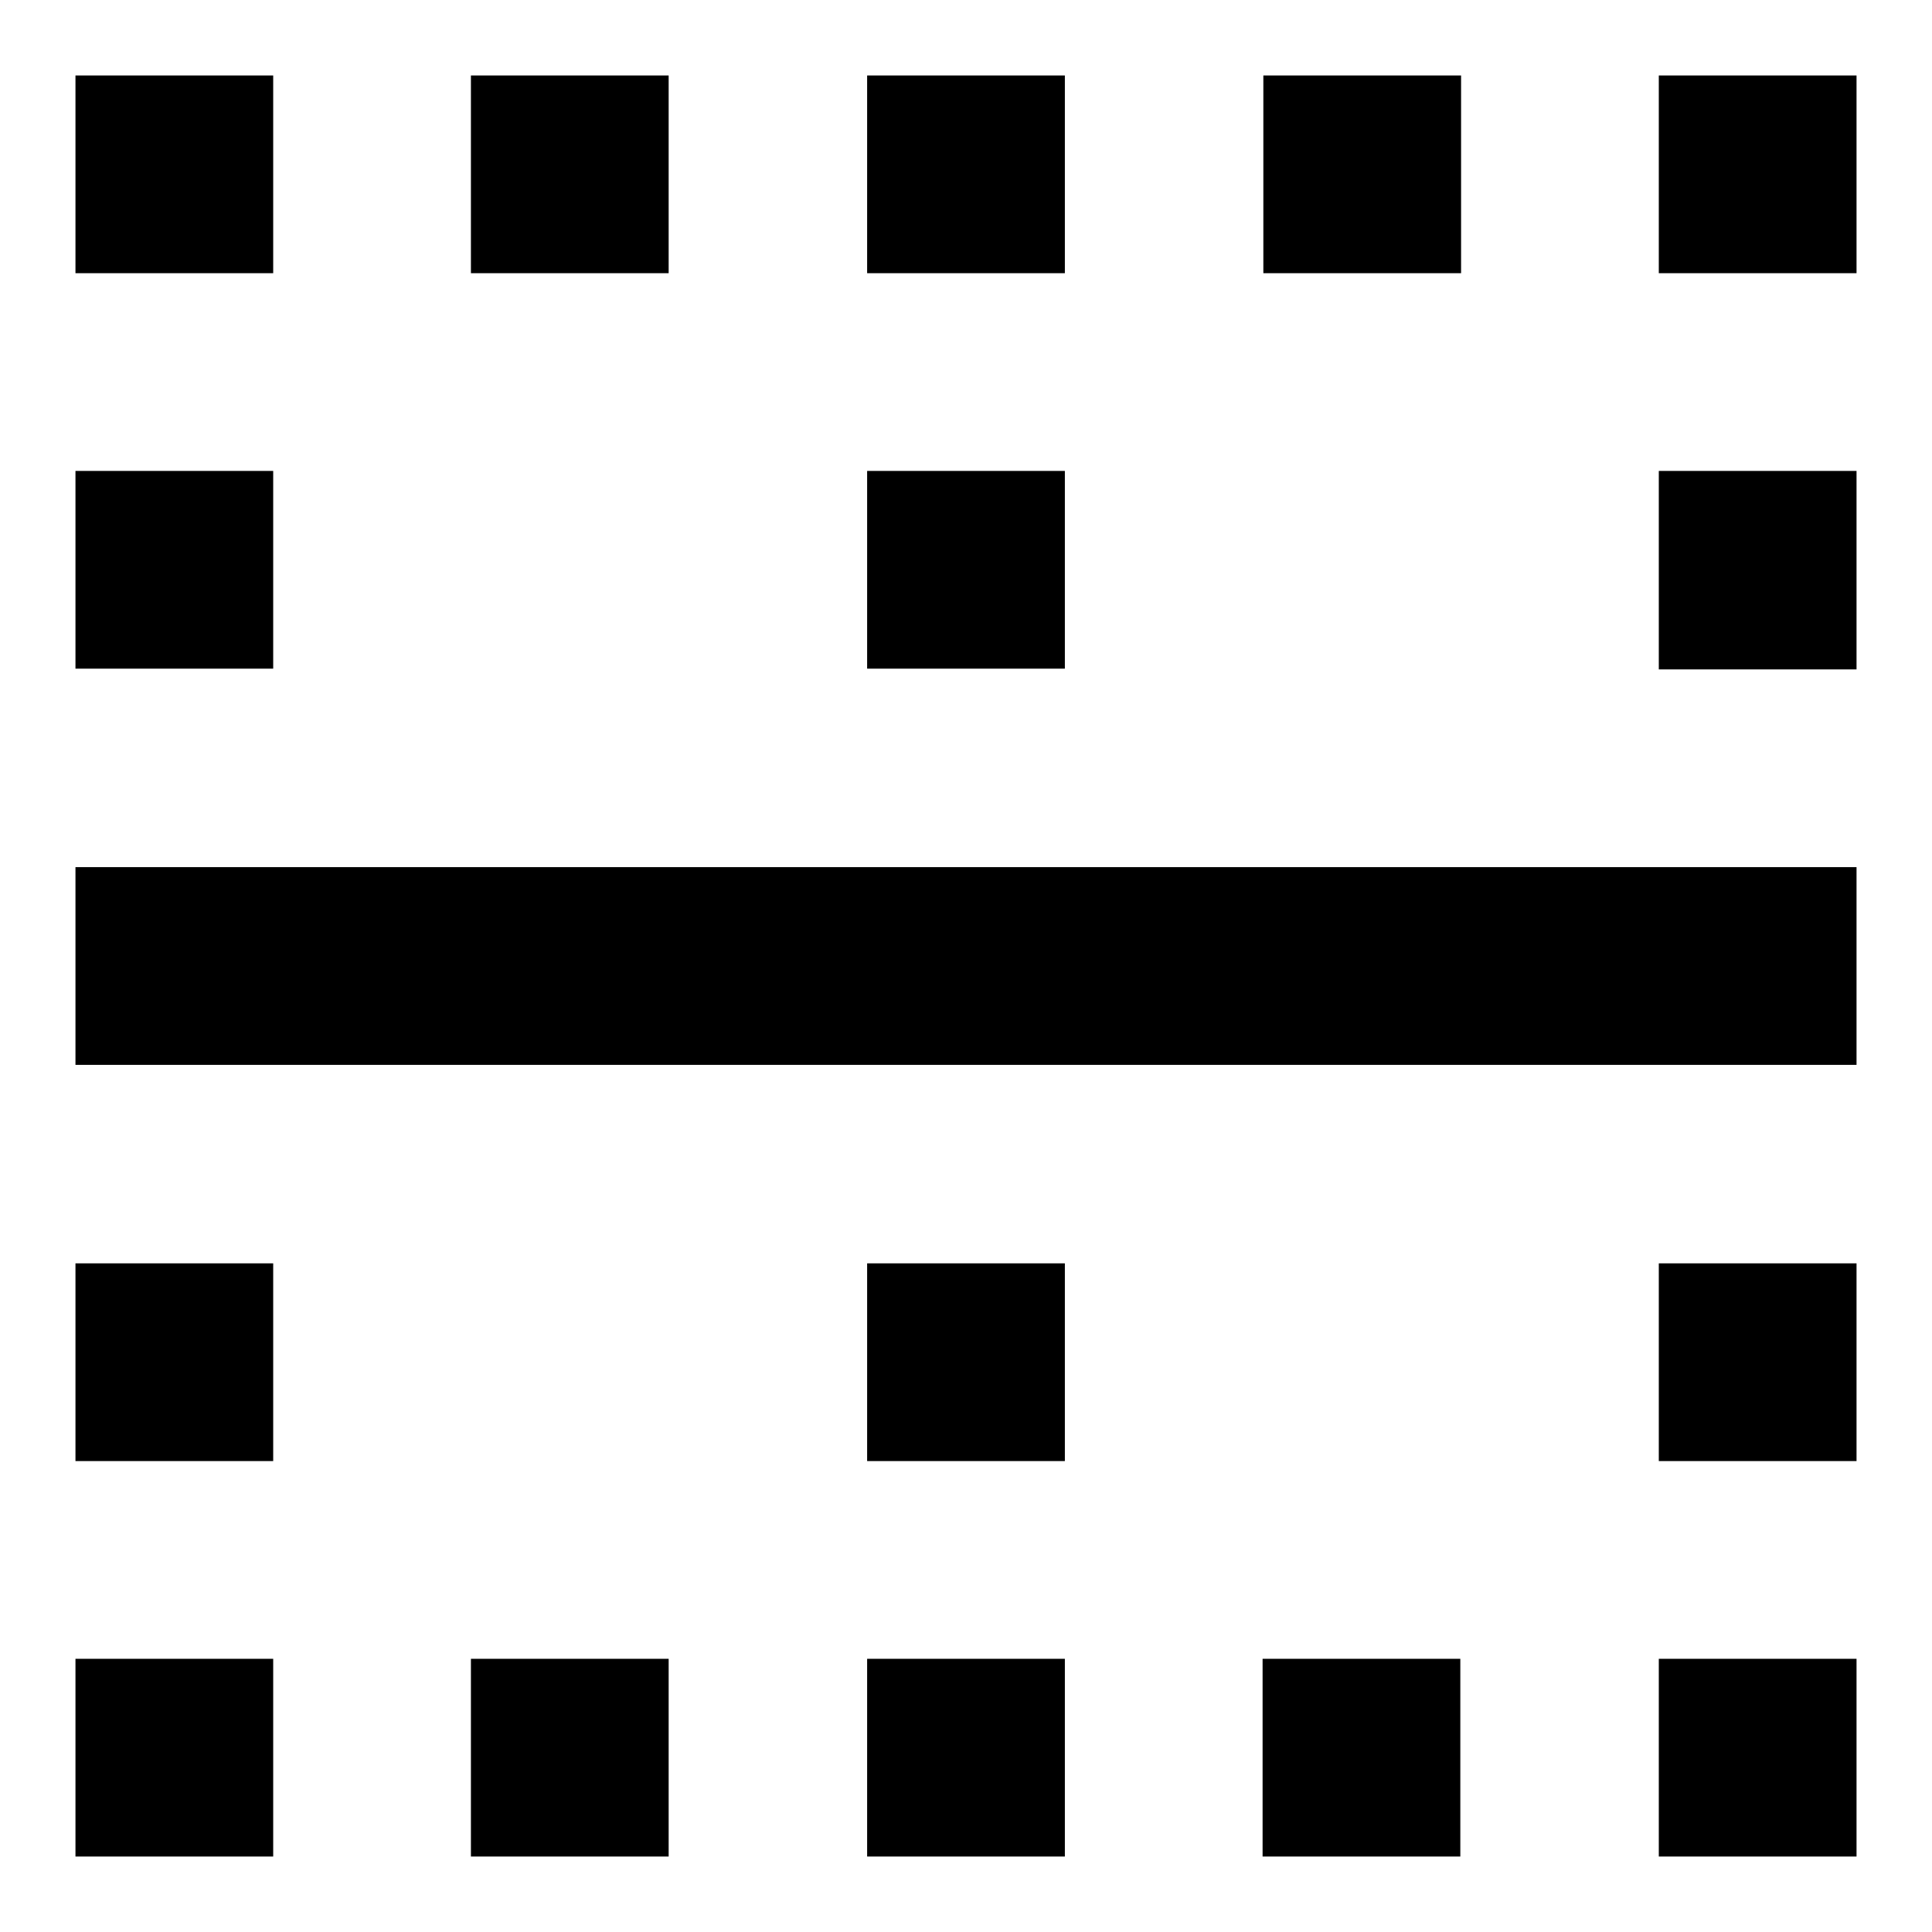 <?xml version="1.0" encoding="utf-8"?>
<!-- Svg Vector Icons : http://www.onlinewebfonts.com/icon -->
<!DOCTYPE svg PUBLIC "-//W3C//DTD SVG 1.1//EN" "http://www.w3.org/Graphics/SVG/1.1/DTD/svg11.dtd">
<svg version="1.1" xmlns="http://www.w3.org/2000/svg" xmlns:xlink="http://www.w3.org/1999/xlink" x="0px" y="0px" viewBox="0 0 256 256" enable-background="new 0 0 256 256" xml:space="preserve">
<g> <path fill="#000000" d="M10,246h26.2v-26.2H10V246z M36.2,62.4H10v26.2h26.2V62.4z M10,193.6h26.2v-26.2H10V193.6z M62.4,246h26.2 v-26.2H62.4V246z M36.2,10H10v26.2h26.2V10z M88.7,10H62.4v26.2h26.2V10z M193.6,10h-26.2v26.2h26.2V10z M141.1,62.4h-26.2v26.2 h26.2V62.4z M141.1,10h-26.2v26.2h26.2V10z M219.8,193.6H246v-26.2h-26.2V193.6z M114.9,246h26.2v-26.2h-26.2V246z M10,141.1h236 v-26.2H10V141.1z M219.8,10v26.2H246V10H219.8z M219.8,88.7H246V62.4h-26.2V88.7z M114.9,193.6h26.2v-26.2h-26.2V193.6z M167.3,246 h26.2v-26.2h-26.2V246z M219.8,246H246v-26.2h-26.2V246z"/></g>
</svg>